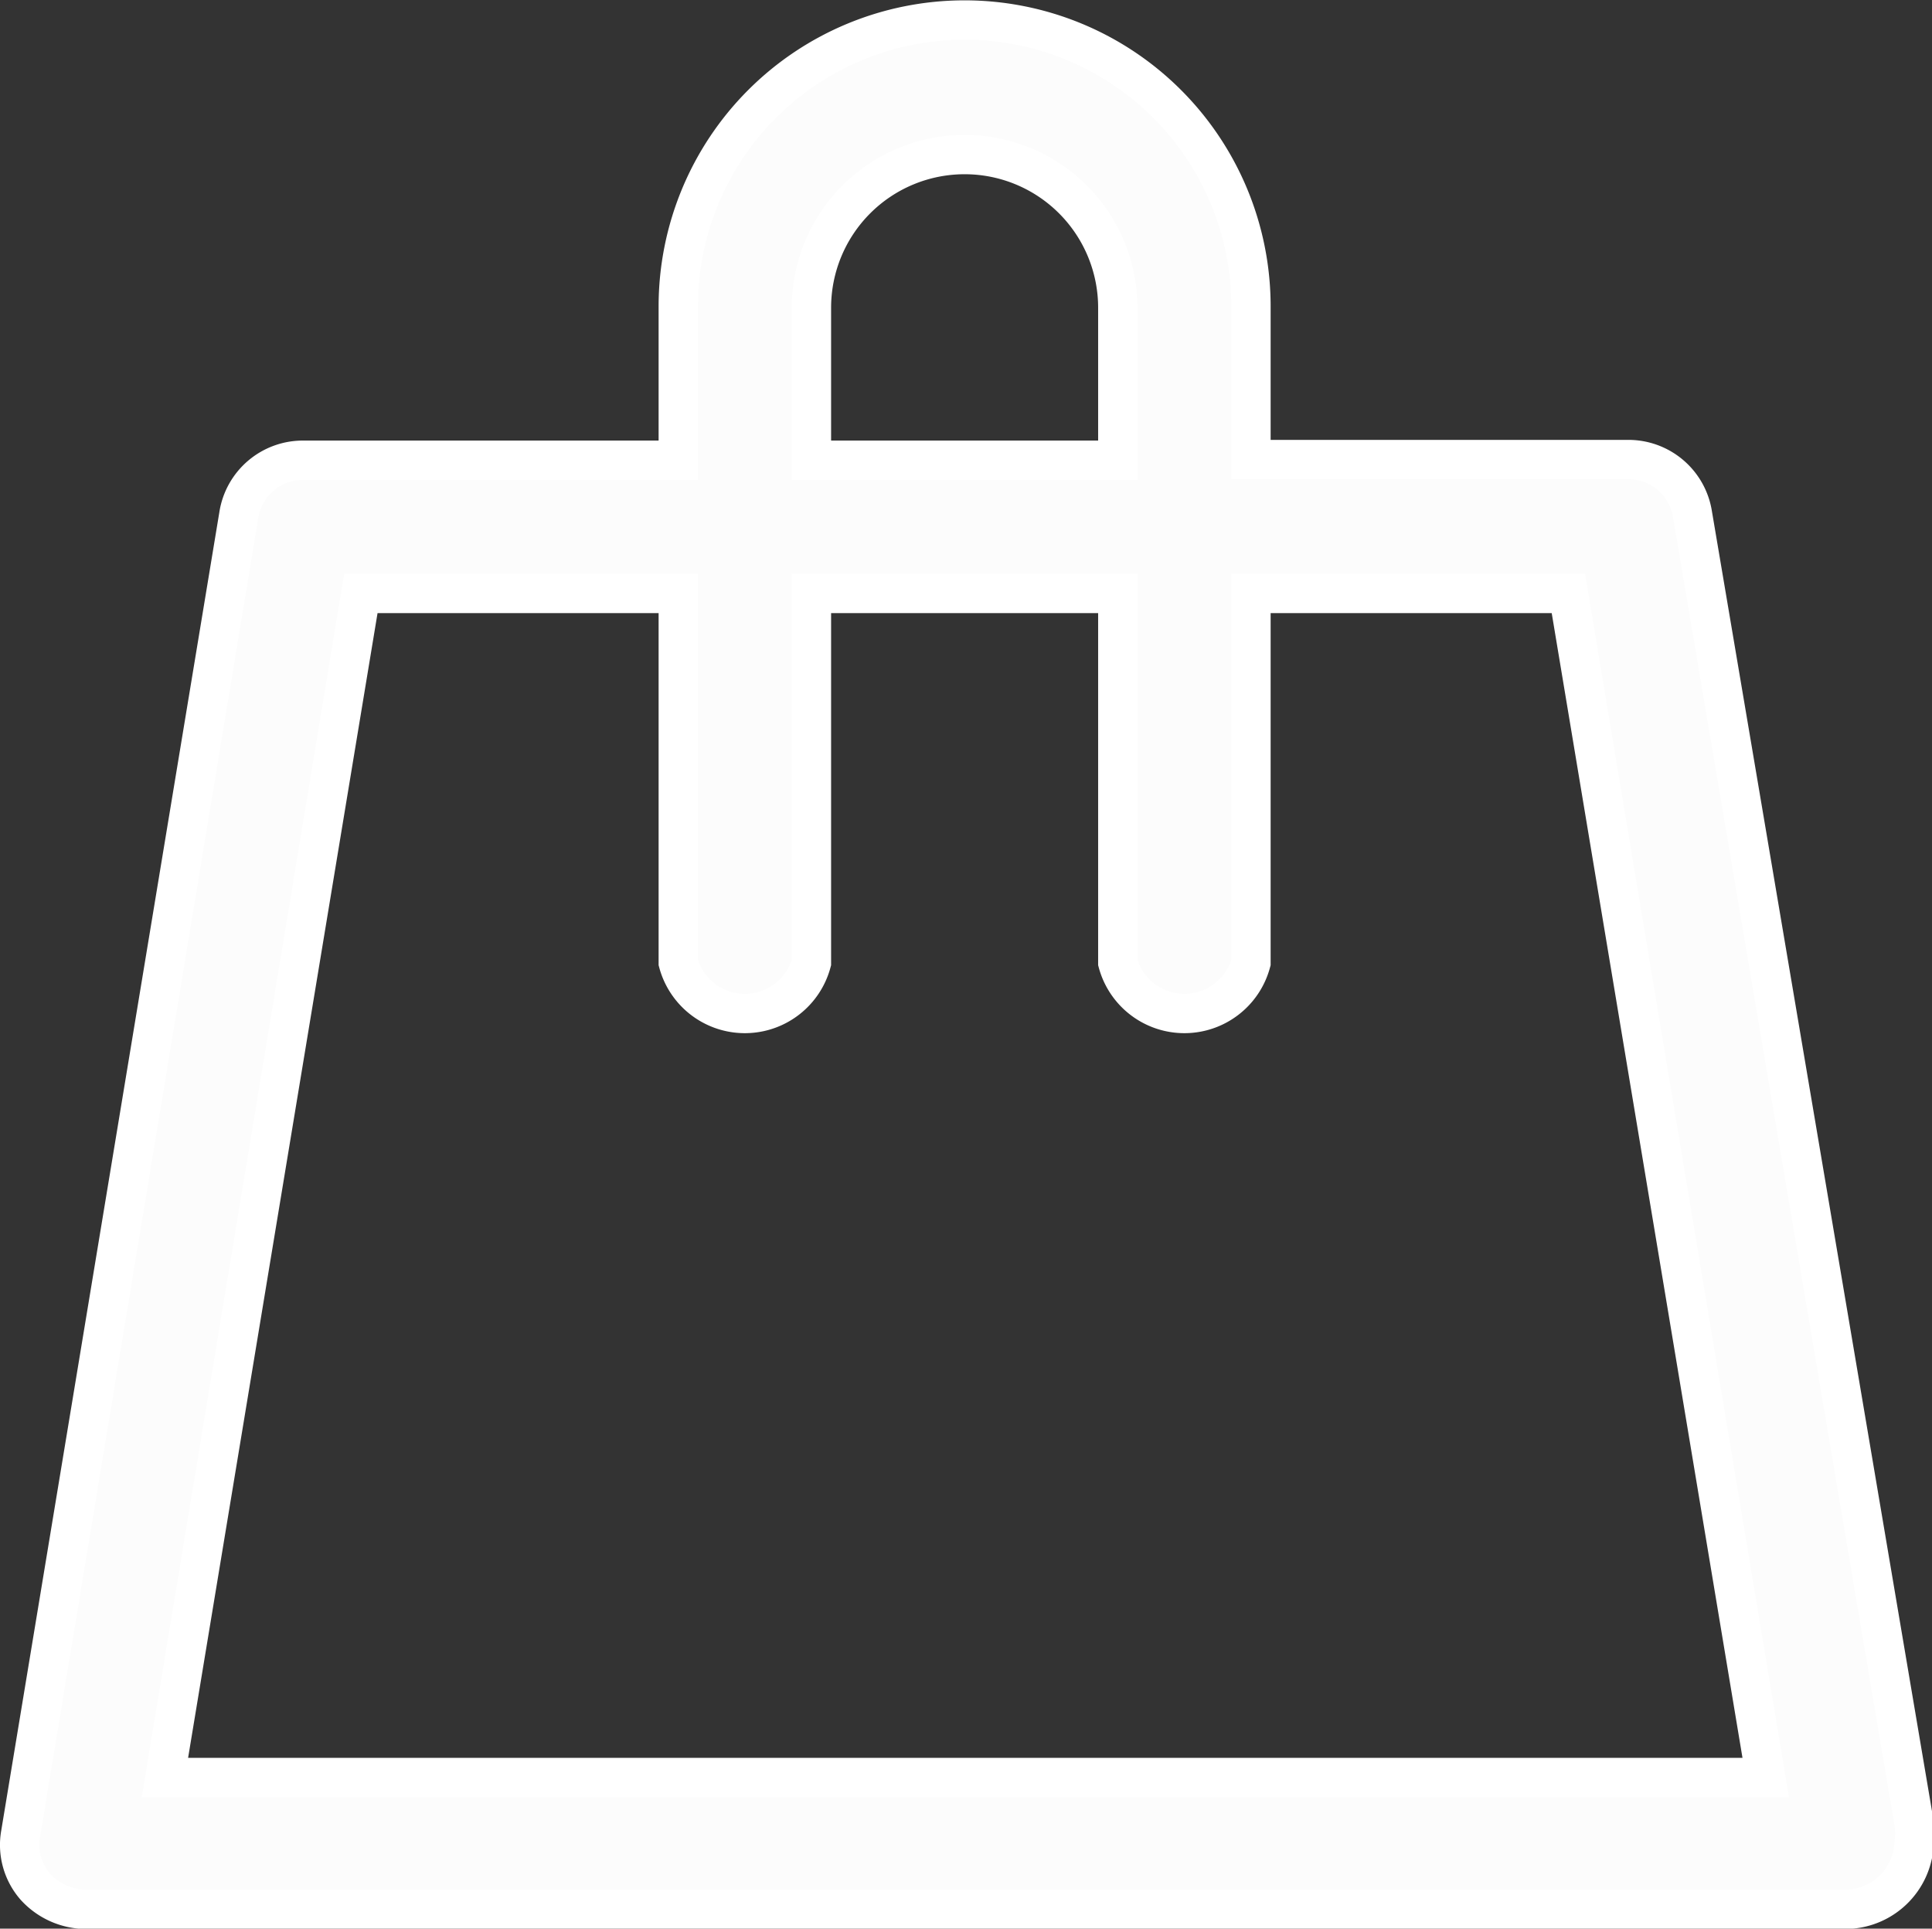 <svg id="Layer_1" data-name="Layer 1" xmlns="http://www.w3.org/2000/svg" viewBox="0 0 28 27.95"><rect x="0" y="0" width="28" height="27.95" fill="#333333" stroke="none"/><defs><style>.cls-1{fill:#fcfcfc;stroke:#fff;stroke-miterlimit:10;stroke-width:0.57px;}</style></defs><title>bag-white</title><path class="cls-1" d="M24.52,7.51a.94.94,0,0,0-.95-.8H18.12V4.49a4.15,4.15,0,1,0-8.3,0V6.72H4.4a.94.94,0,0,0-.95.8L.29,26.62a.92.92,0,0,0,.21.77,1,1,0,0,0,.73.33h25.5a1,1,0,0,0,1-.95s0,0,0,0a1.17,1.17,0,0,0,0-.3Zm-12.77-3a2.22,2.22,0,1,1,4.44,0V6.72H11.75ZM2.38,25.81,5.22,8.65h4.6V14a1,1,0,0,0,1.93,0V8.65h4.44V14a1,1,0,0,0,1.93,0V8.65h4.6l2.86,17.16H2.38Z" transform="translate(0.01 -0.05)"/></svg>